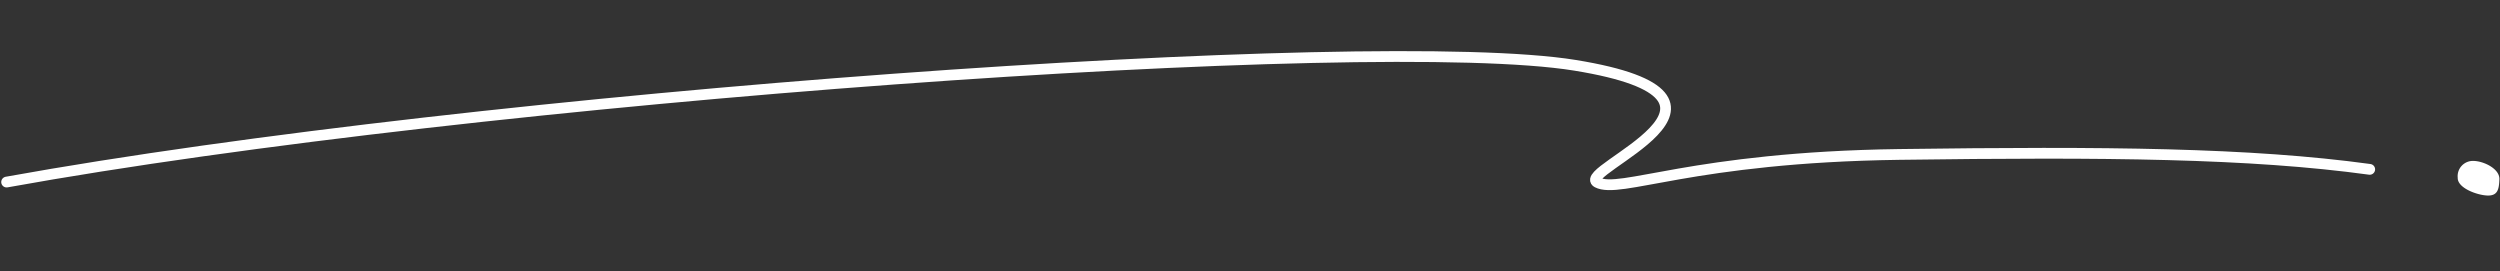 <svg xmlns="http://www.w3.org/2000/svg" width="232.109" height="25.177" viewBox="0 0 232.109 25.177">
  <rect x="0" y="0" width="232.109" height="25.177" fill="#333333" stroke="none"/>
  <g id="グループ_2513" data-name="グループ 2513" transform="translate(-253.889 -452.168)">
    <path id="パス_2468" data-name="パス 2468" d="M1.452,0c.954,0,2.42.658,2.42,1.613S3.763,3.166,2.808,3.166,0,2.567,0,1.613A1.417,1.417,0,0,1,1.452,0Z" transform="matrix(0.999, 0.035, -0.035, 0.999, 482.129, 467.06)" fill="#fff"/>
    <path id="パス_2469" data-name="パス 2469" d="M-.058,15.882C43.872,6.352,126.25-2.445,145.137-.058s.3,9.777,2.454,10.8S156.3,8.1,175.527,7.164s32.595-1.278,43.723-.146" transform="matrix(0.999, 0.035, -0.035, 0.999, 255.117, 453.207)" fill="none" stroke="#fff" stroke-linecap="round" stroke-width="1"/>
  </g>
</svg>
